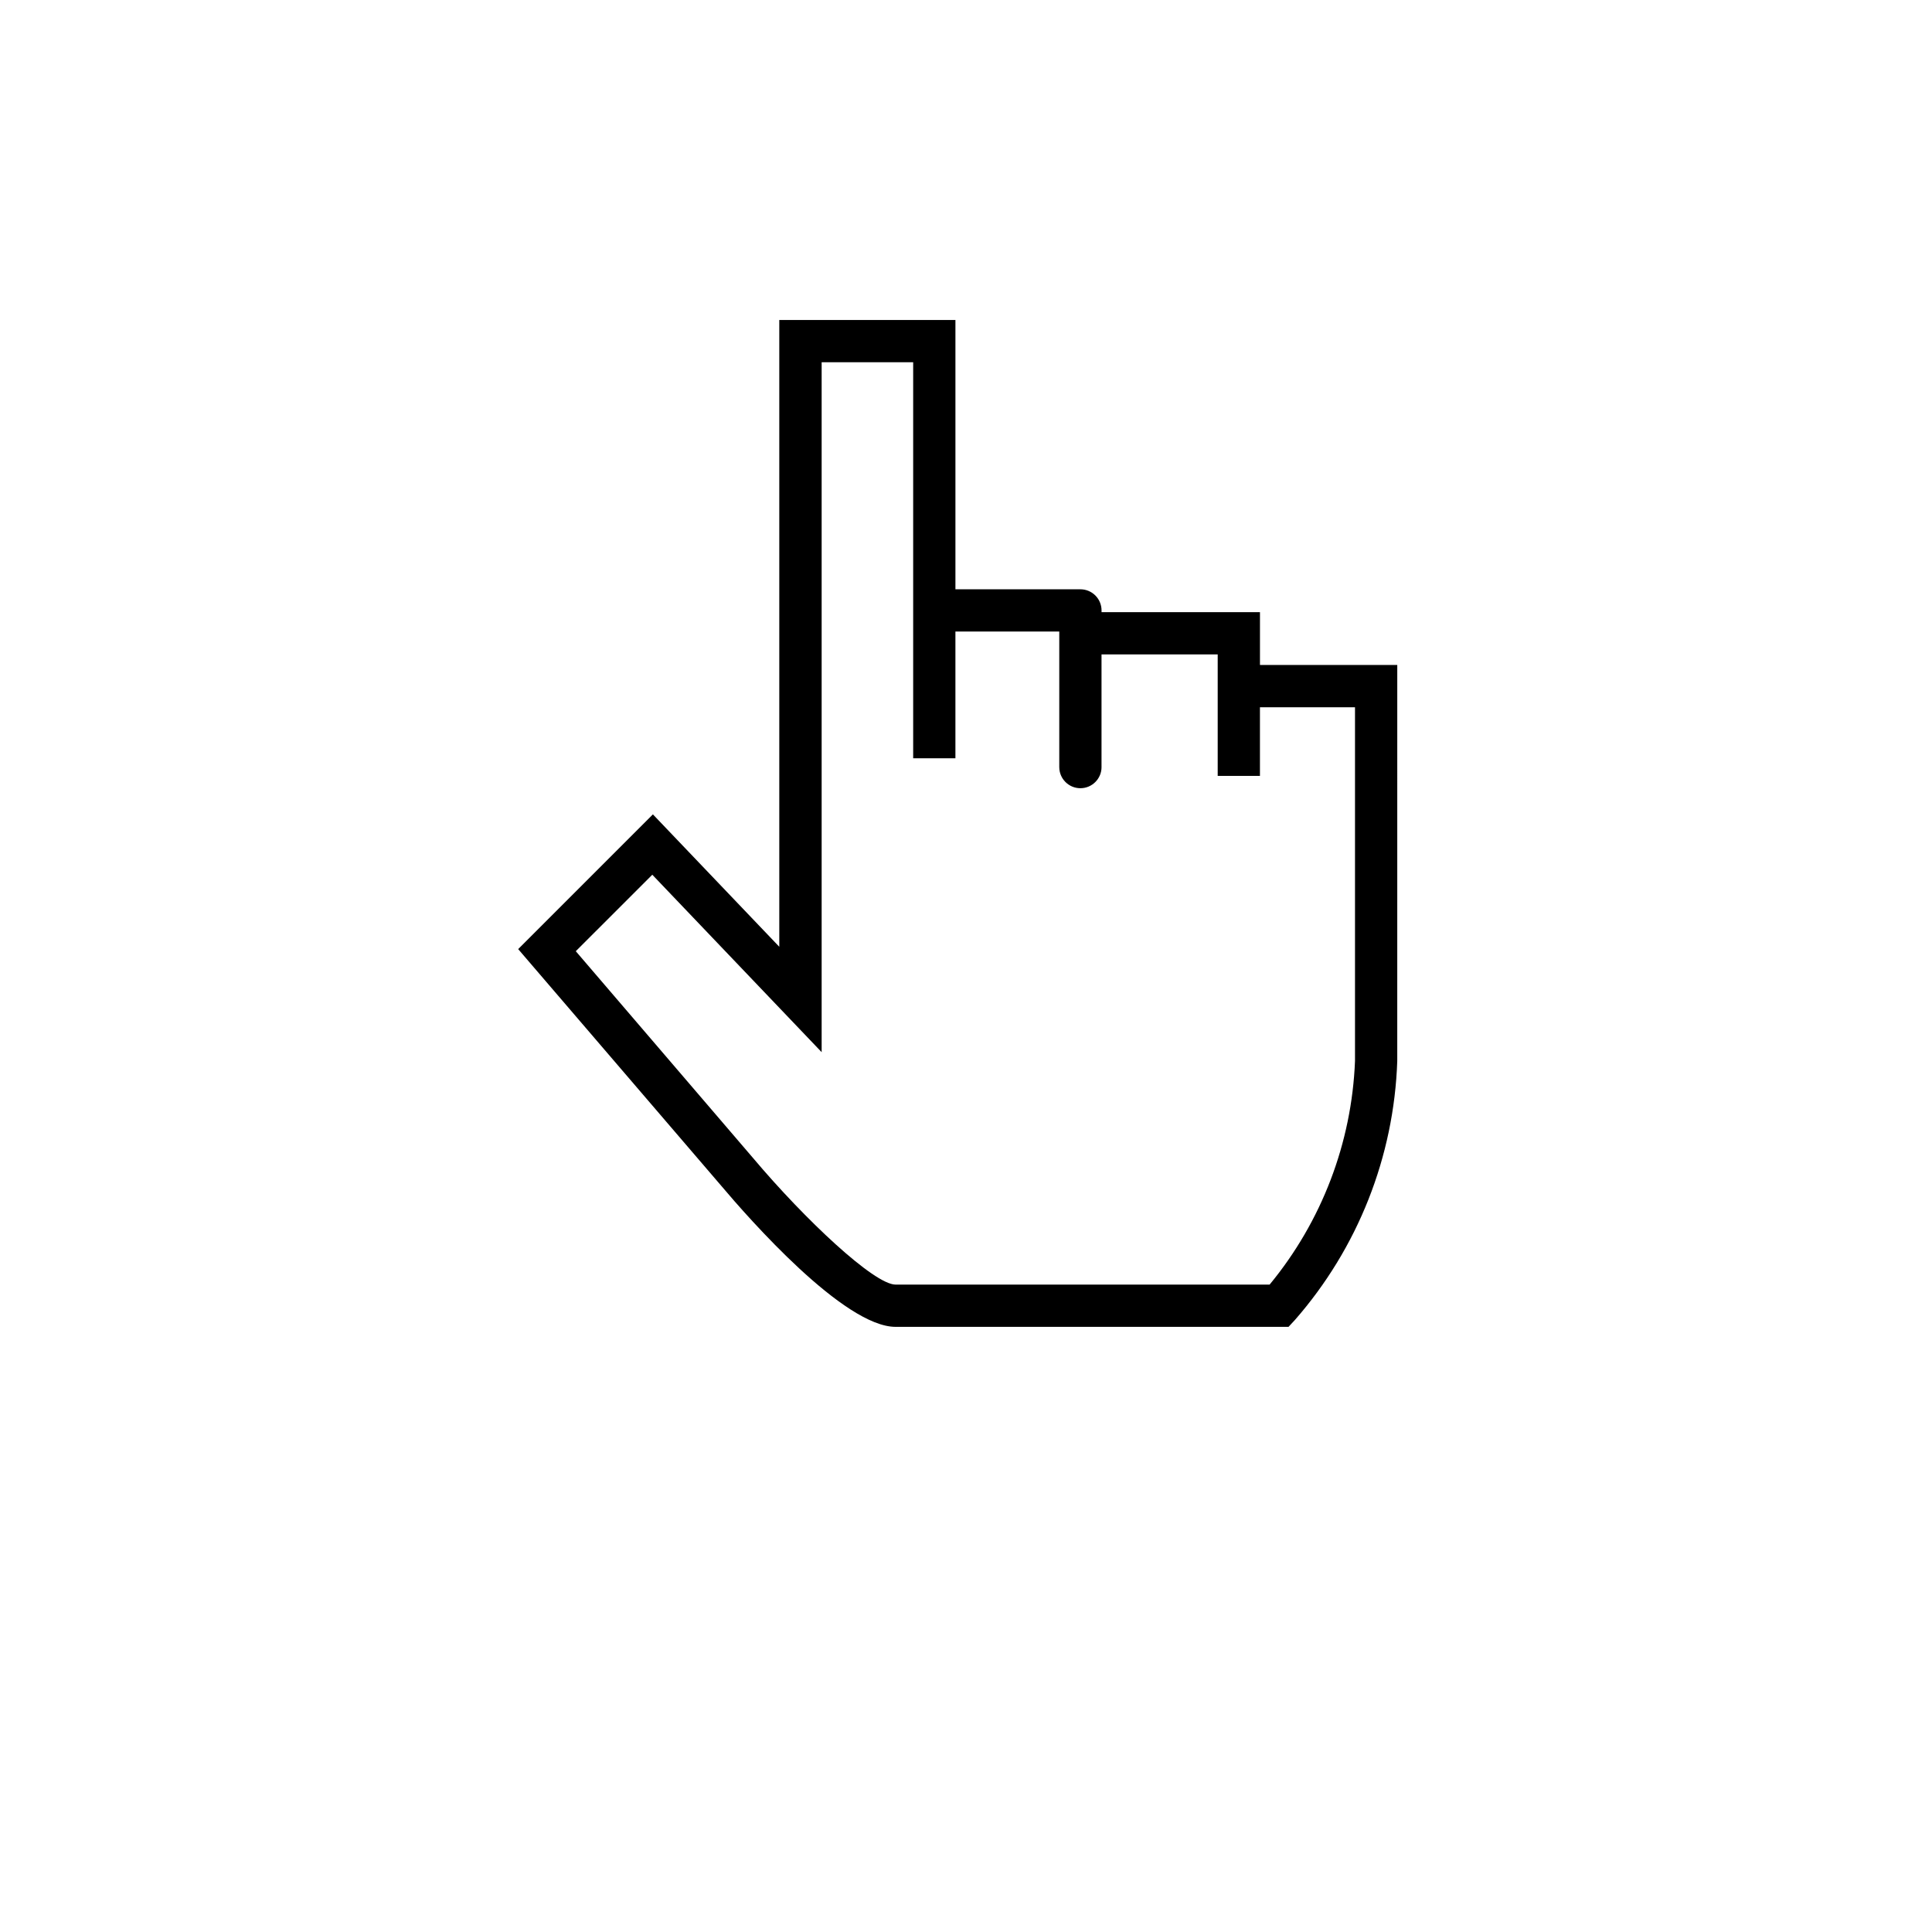 <?xml version="1.0" encoding="UTF-8"?>
<!-- Uploaded to: ICON Repo, www.svgrepo.com, Generator: ICON Repo Mixer Tools -->
<svg fill="#000000" width="800px" height="800px" version="1.1" viewBox="144 144 512 512" xmlns="http://www.w3.org/2000/svg">
 <path d="m485.47 495.63h-104.12c-13.672 0-38.867-28.66-46.266-37.445l-53.762-62.664 35.703-35.703 33.492 35.086v-166.11h46.68v71.371h33.121v0.004c1.488 0 2.91 0.59 3.961 1.641 1.051 1.047 1.641 2.473 1.641 3.957v0.465h41.984v13.996h36.387l-0.004 104.96c-0.855 25.336-10.453 49.594-27.16 68.66zm-188.88-99.551 47.023 54.859c13.648 16.199 32.043 33.496 37.734 33.496l99.109 0.004c13.82-16.742 21.77-37.555 22.633-59.25v-93.762h-25.191v18.191h-11.195v-32.188h-30.789v29.852l0.004 0.004c0 3.09-2.508 5.598-5.602 5.598-3.09 0-5.598-2.508-5.598-5.598v-35.918h-27.523v33.586h-11.195v-104.96h-24.254v182.84l-44.879-47.023z"/>
</svg>